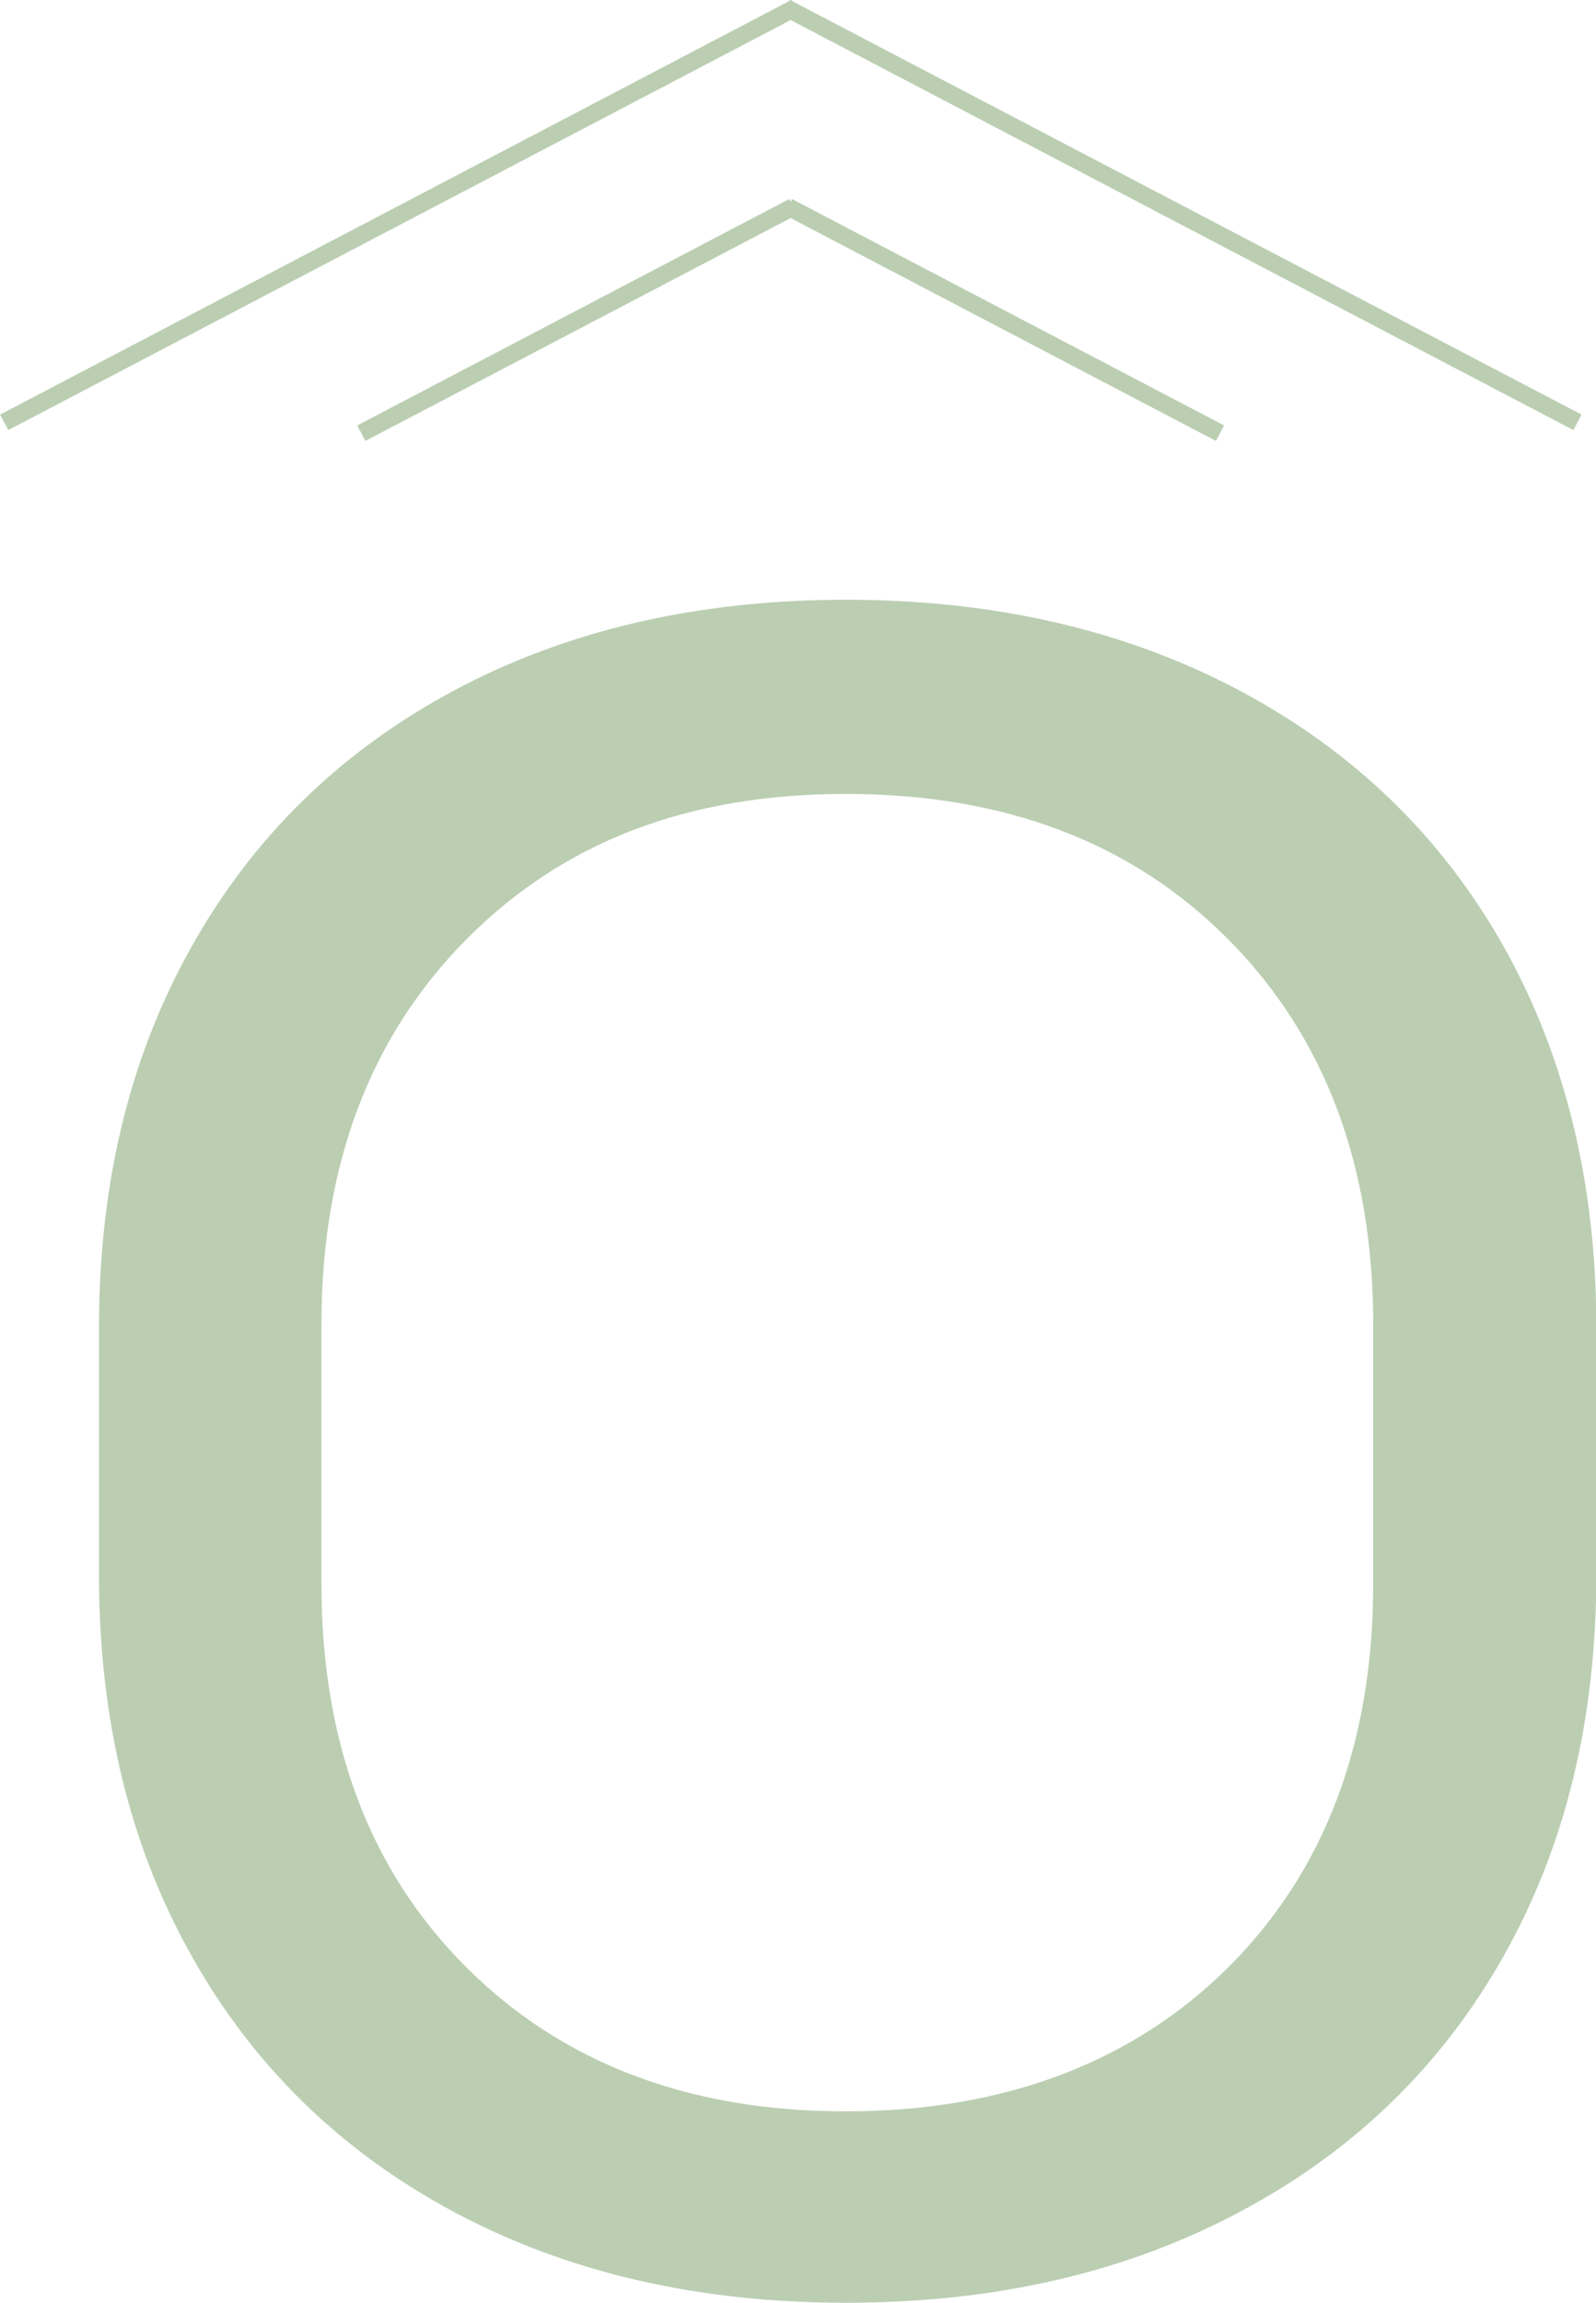 <?xml version="1.0" encoding="UTF-8"?>
<svg id="Calque_1" data-name="Calque 1" xmlns="http://www.w3.org/2000/svg" viewBox="0 0 45.63 65.81">
  <defs>
    <style>
      .cls-1 {
        fill: none;
        stroke: #bbceb2;
        stroke-miterlimit: 10;
        stroke-width: .5px;
      }

      .cls-2 {
        fill: #bbceb2;
      }
    </style>
  </defs>
  <path class="cls-2" d="M12.97,63.21c-3.23-1.73-5.73-4.17-7.49-7.31-1.77-3.14-2.65-6.77-2.65-10.9v-7.05c0-4.13.88-7.76,2.65-10.9,1.76-3.14,4.26-5.58,7.49-7.31,3.23-1.73,6.97-2.6,11.22-2.6s8,.87,11.26,2.6c3.26,1.74,5.77,4.17,7.54,7.31,1.76,3.14,2.65,6.77,2.65,10.9v7.05c0,4.13-.88,7.76-2.65,10.9-1.77,3.14-4.28,5.58-7.54,7.31-3.26,1.74-7.01,2.6-11.26,2.6s-7.99-.87-11.22-2.6ZM35.13,56.21c2.75-2.75,4.13-6.4,4.13-10.95v-7.41c0-4.55-1.38-8.21-4.13-10.99-2.75-2.78-6.4-4.17-10.95-4.17s-8.11,1.39-10.86,4.17c-2.75,2.78-4.13,6.45-4.13,10.99v7.41c0,4.55,1.38,8.2,4.13,10.95,2.75,2.75,6.37,4.13,10.86,4.13s8.19-1.38,10.95-4.13Z"/>
  <line class="cls-1" x1=".12" y1="12.07" x2="22.74" y2=".22"/>
  <line class="cls-1" x1="45.1" y1="12.07" x2="22.47" y2=".22"/>
  <line class="cls-1" x1="10.33" y1="12.38" x2="22.68" y2="5.91"/>
  <line class="cls-1" x1="34.88" y1="12.38" x2="22.53" y2="5.91"/>
</svg>